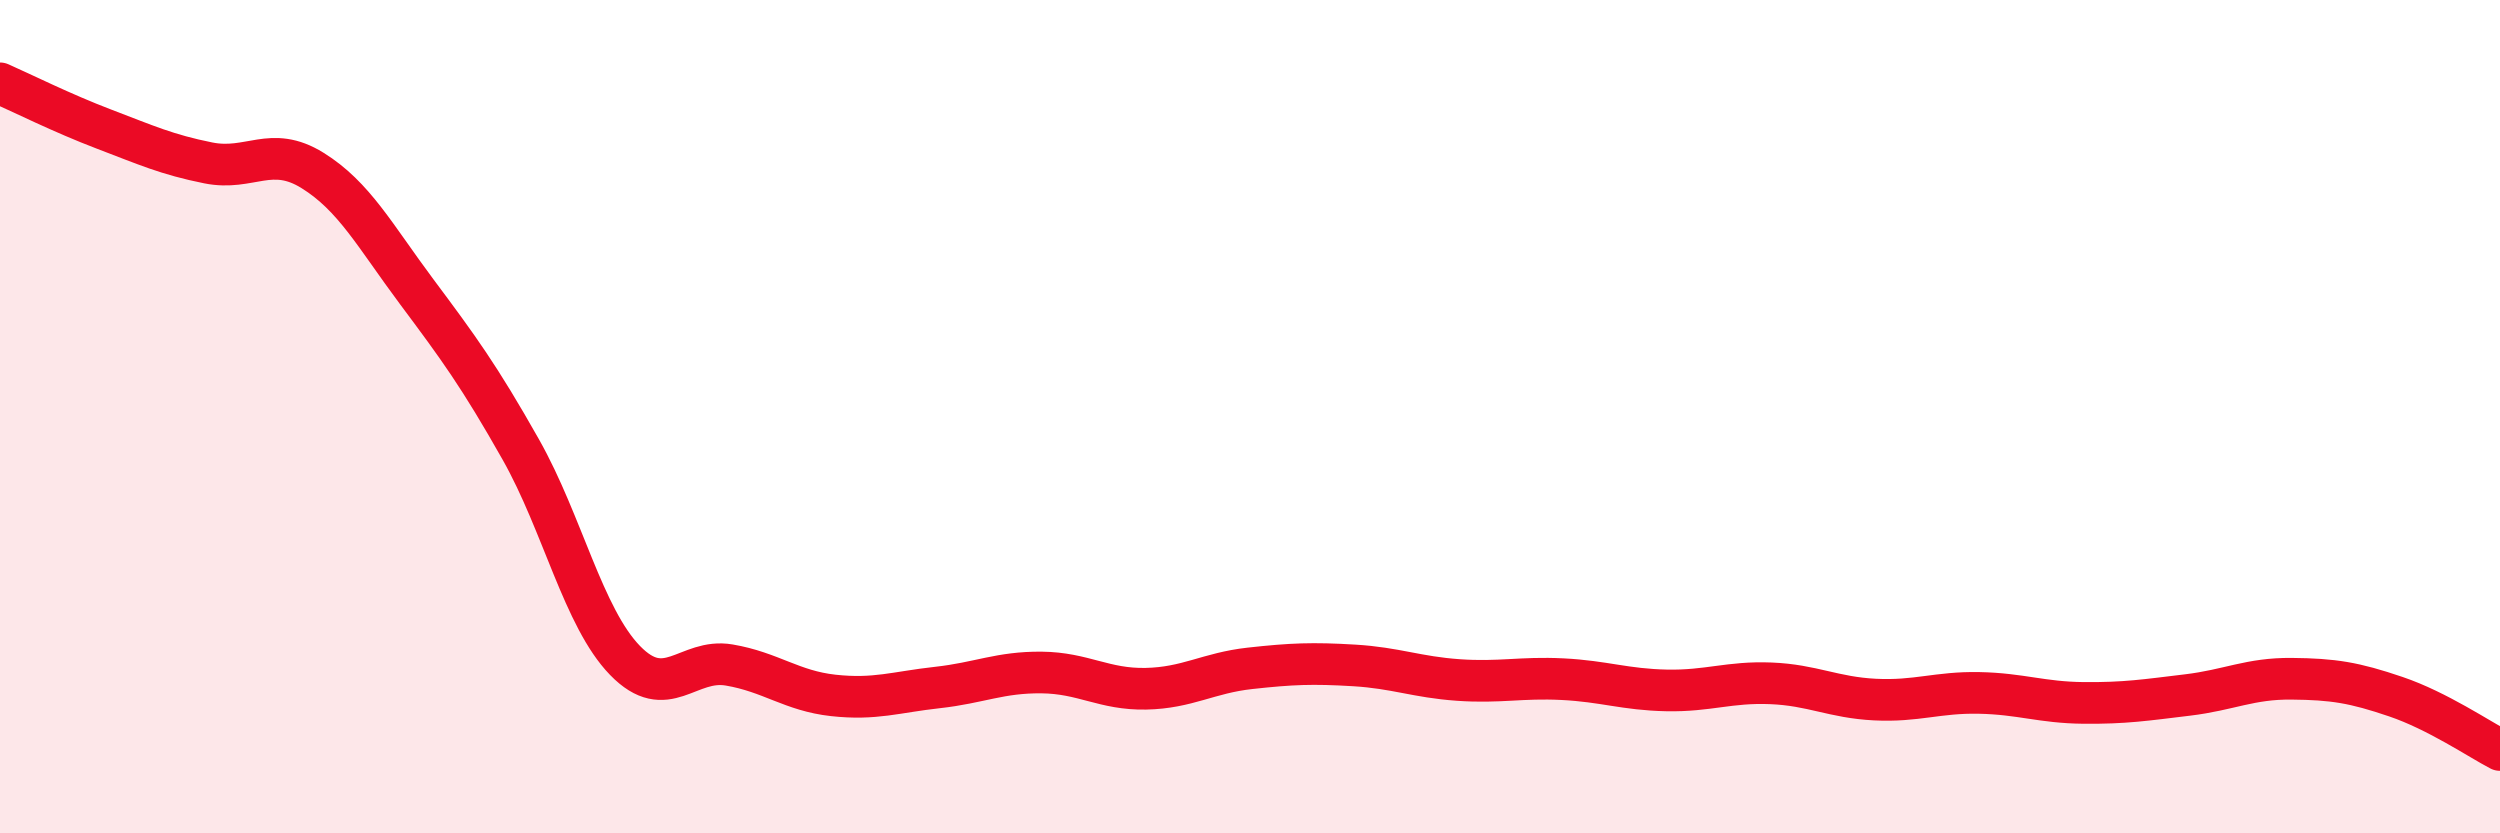
    <svg width="60" height="20" viewBox="0 0 60 20" xmlns="http://www.w3.org/2000/svg">
      <path
        d="M 0,2 C 0.5,2.22 1.5,2.72 2.5,3.1 C 3.5,3.48 4,3.71 5,3.91 C 6,4.11 6.5,3.47 7.5,4.09 C 8.5,4.71 9,5.66 10,7 C 11,8.34 11.5,9.02 12.5,10.79 C 13.5,12.56 14,14.82 15,15.85 C 16,16.88 16.5,15.79 17.5,15.96 C 18.5,16.13 19,16.58 20,16.69 C 21,16.8 21.5,16.61 22.5,16.5 C 23.5,16.39 24,16.13 25,16.14 C 26,16.15 26.5,16.55 27.5,16.53 C 28.5,16.51 29,16.15 30,16.04 C 31,15.93 31.5,15.91 32.5,15.97 C 33.5,16.03 34,16.25 35,16.32 C 36,16.39 36.5,16.25 37.5,16.3 C 38.5,16.35 39,16.55 40,16.57 C 41,16.59 41.5,16.36 42.5,16.4 C 43.5,16.44 44,16.74 45,16.79 C 46,16.84 46.5,16.61 47.5,16.63 C 48.5,16.65 49,16.86 50,16.87 C 51,16.88 51.5,16.8 52.5,16.68 C 53.5,16.56 54,16.28 55,16.29 C 56,16.3 56.5,16.38 57.5,16.72 C 58.5,17.06 59.5,17.74 60,18L60 20L0 20Z"
        fill="#EB0A25"
        opacity="0.1"
        stroke-linecap="round"
        stroke-linejoin="round"
      />
      <path
        d="M 0,2 C 0.5,2.22 1.5,2.72 2.5,3.1 C 3.5,3.48 4,3.71 5,3.91 C 6,4.11 6.5,3.47 7.5,4.09 C 8.5,4.71 9,5.66 10,7 C 11,8.34 11.5,9.02 12.5,10.79 C 13.5,12.56 14,14.82 15,15.85 C 16,16.88 16.5,15.79 17.5,15.96 C 18.5,16.13 19,16.58 20,16.69 C 21,16.8 21.5,16.61 22.5,16.5 C 23.5,16.39 24,16.13 25,16.14 C 26,16.15 26.5,16.55 27.5,16.53 C 28.5,16.51 29,16.15 30,16.04 C 31,15.93 31.5,15.91 32.5,15.97 C 33.5,16.03 34,16.25 35,16.32 C 36,16.39 36.5,16.25 37.5,16.3 C 38.5,16.35 39,16.55 40,16.57 C 41,16.59 41.5,16.36 42.5,16.4 C 43.5,16.44 44,16.74 45,16.79 C 46,16.84 46.5,16.61 47.5,16.63 C 48.5,16.65 49,16.86 50,16.87 C 51,16.88 51.5,16.8 52.5,16.68 C 53.5,16.56 54,16.28 55,16.29 C 56,16.3 56.5,16.38 57.5,16.72 C 58.5,17.06 59.5,17.74 60,18"
        stroke="#EB0A25"
        stroke-width="1"
        fill="none"
        stroke-linecap="round"
        stroke-linejoin="round"
      />
    </svg>
  